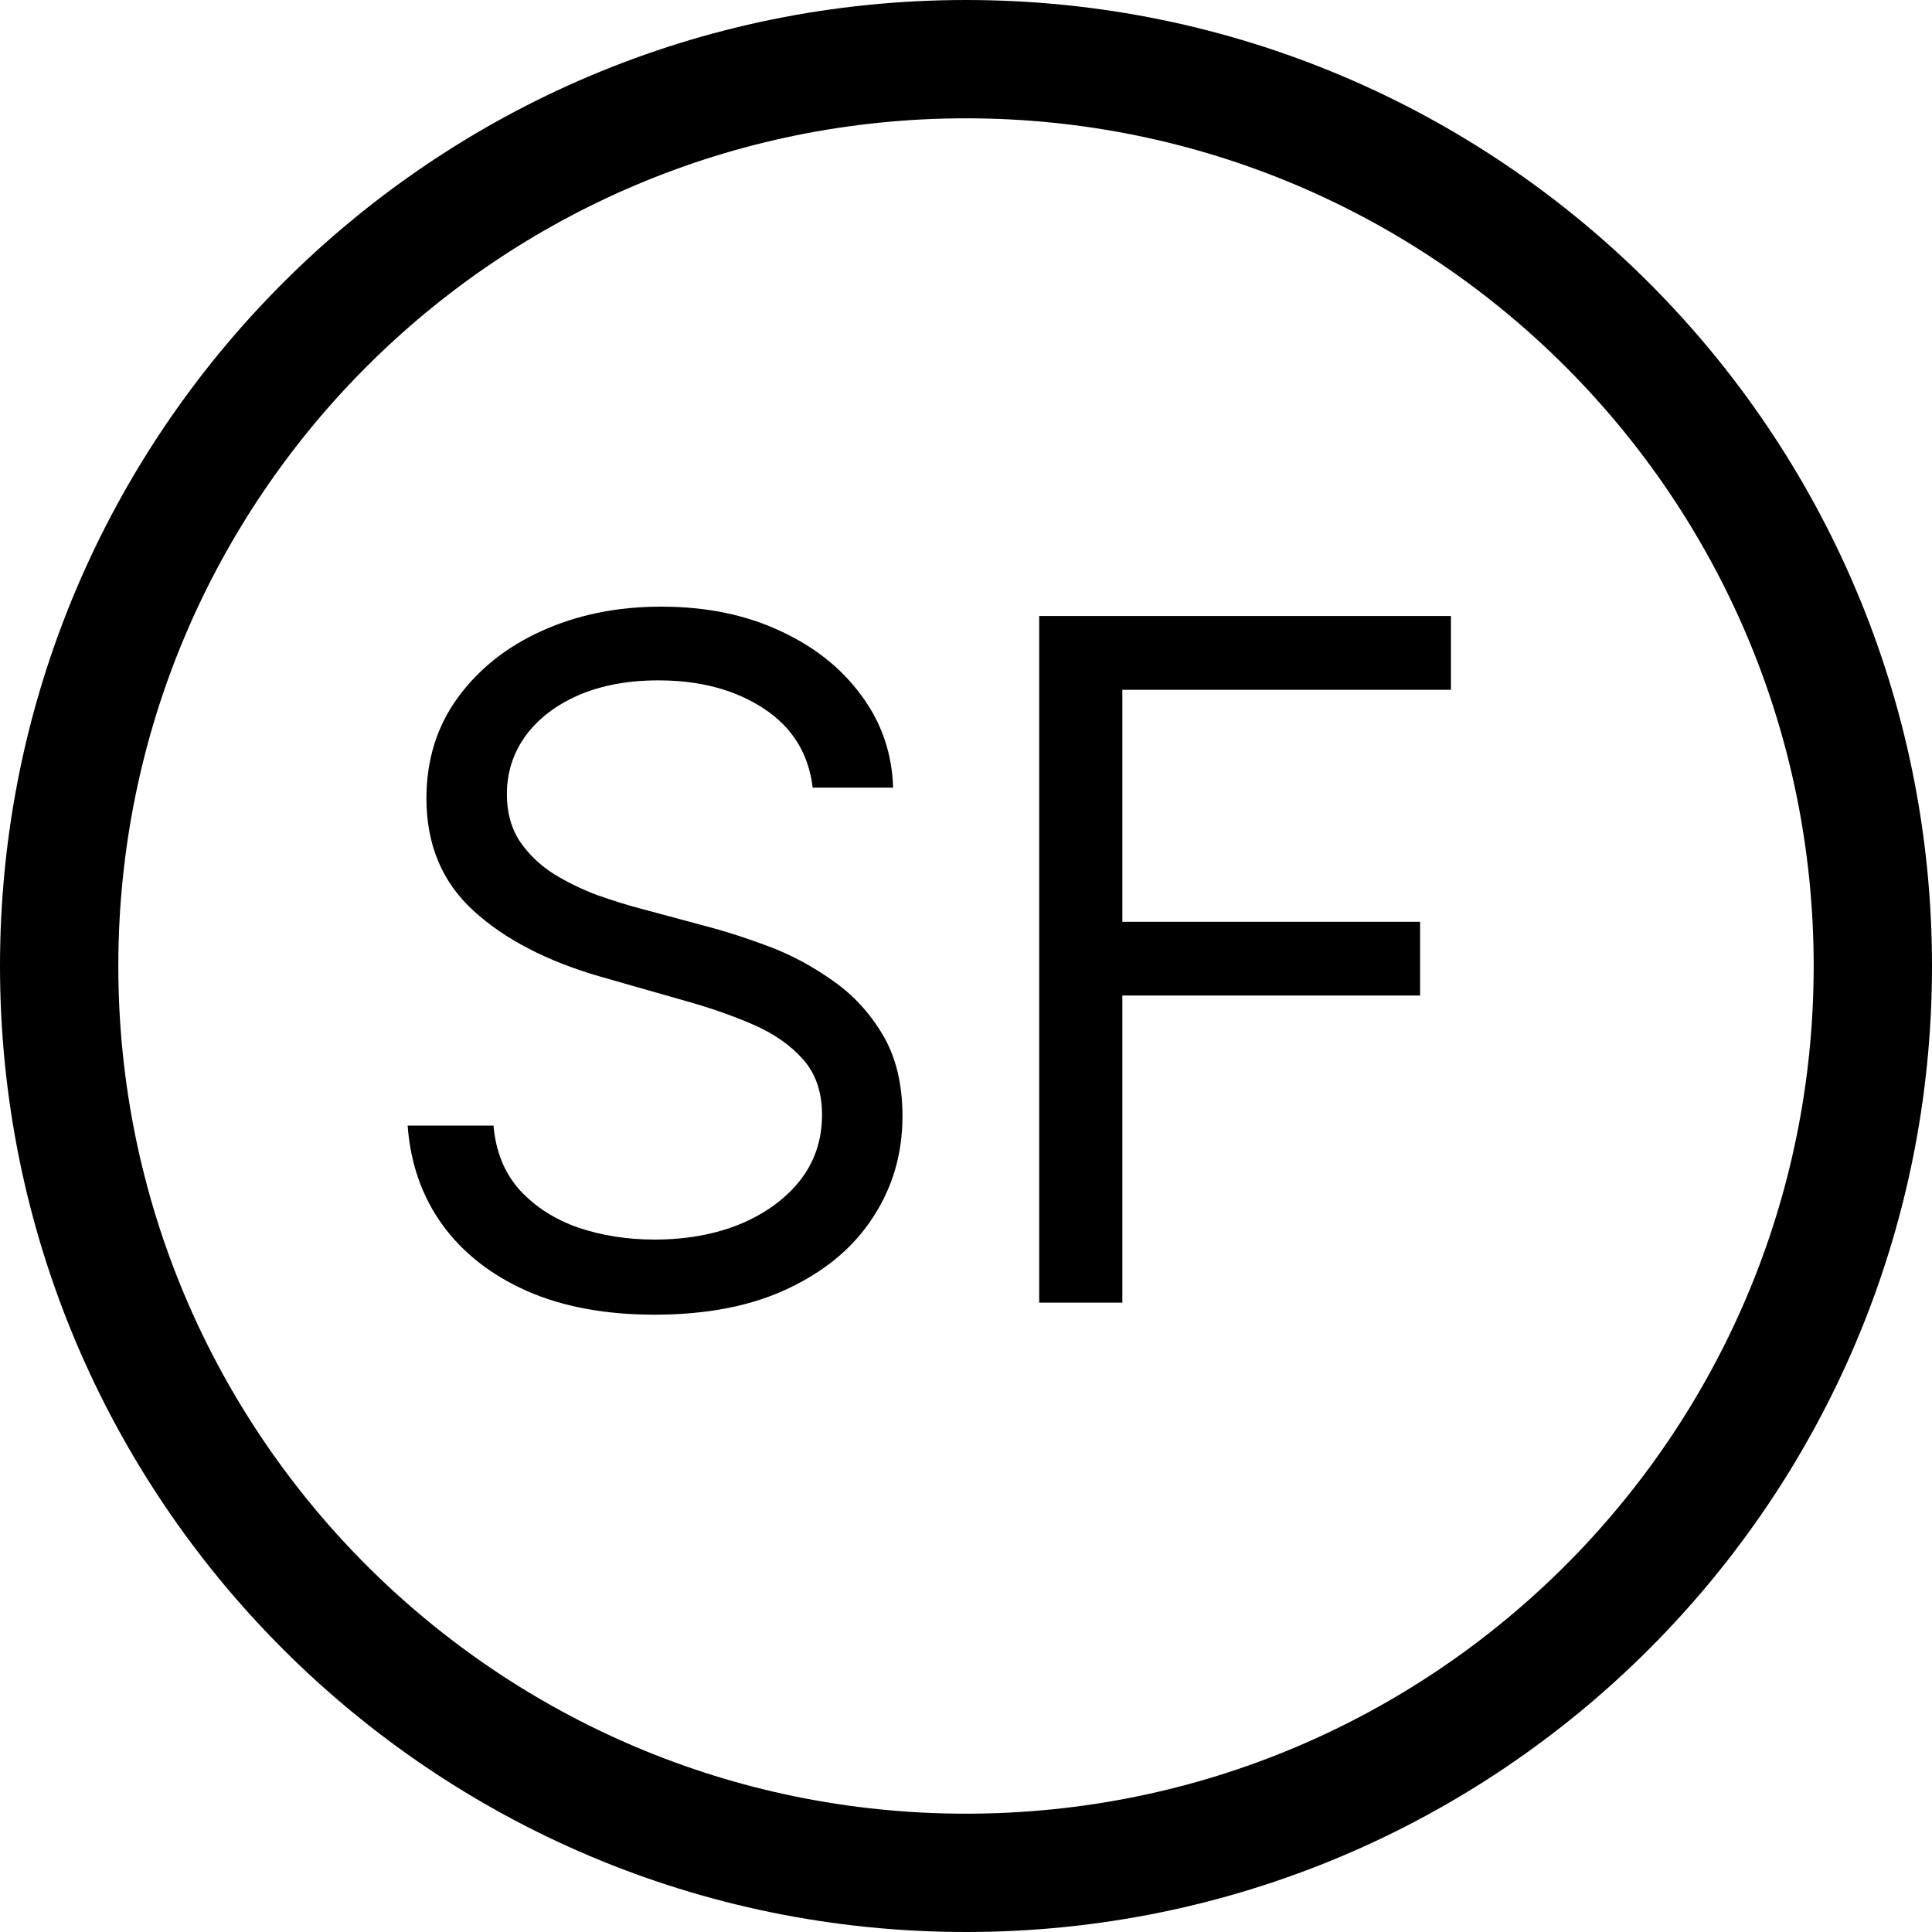 <?xml version="1.0" encoding="UTF-8"?> <svg xmlns="http://www.w3.org/2000/svg" width="25" height="25" viewBox="0 0 25 25" fill="none"> <path d="M13.447 16.856V7.971H18.775V8.926H14.523V11.928H18.376V12.882H14.523V16.856H13.447Z" fill="black"></path> <path d="M10.516 10.192C10.464 9.753 10.253 9.411 9.882 9.168C9.512 8.925 9.058 8.804 8.52 8.804C8.127 8.804 7.783 8.868 7.488 8.995C7.196 9.122 6.967 9.297 6.802 9.52C6.64 9.743 6.559 9.996 6.559 10.279C6.559 10.516 6.616 10.72 6.729 10.891C6.844 11.058 6.992 11.199 7.171 11.312C7.35 11.421 7.538 11.512 7.735 11.585C7.932 11.654 8.112 11.711 8.277 11.754L9.18 11.997C9.411 12.058 9.668 12.142 9.952 12.248C10.238 12.356 10.511 12.502 10.772 12.687C11.035 12.869 11.252 13.103 11.422 13.389C11.593 13.676 11.678 14.027 11.678 14.444C11.678 14.924 11.553 15.358 11.301 15.745C11.052 16.133 10.688 16.441 10.208 16.669C9.731 16.898 9.151 17.012 8.468 17.012C7.832 17.012 7.281 16.909 6.815 16.704C6.353 16.498 5.988 16.212 5.722 15.845C5.459 15.478 5.31 15.051 5.275 14.565H6.386C6.415 14.901 6.528 15.178 6.724 15.398C6.924 15.615 7.175 15.777 7.479 15.884C7.786 15.988 8.115 16.04 8.468 16.04C8.879 16.04 9.248 15.974 9.574 15.841C9.901 15.705 10.16 15.517 10.351 15.277C10.542 15.034 10.637 14.75 10.637 14.426C10.637 14.131 10.555 13.891 10.39 13.706C10.225 13.521 10.008 13.371 9.739 13.255C9.47 13.139 9.18 13.038 8.867 12.951L7.774 12.639C7.08 12.439 6.53 12.155 6.126 11.784C5.721 11.414 5.518 10.93 5.518 10.331C5.518 9.834 5.653 9.4 5.922 9.03C6.194 8.657 6.558 8.367 7.015 8.162C7.475 7.954 7.988 7.85 8.555 7.85C9.128 7.85 9.637 7.952 10.082 8.158C10.527 8.36 10.88 8.638 11.14 8.991C11.404 9.343 11.543 9.744 11.557 10.192H10.516Z" fill="black"></path> <path fill-rule="evenodd" clip-rule="evenodd" d="M12.5 23.469C18.558 23.469 23.469 18.558 23.469 12.5C23.469 6.442 18.558 1.531 12.5 1.531C6.442 1.531 1.531 6.442 1.531 12.5C1.531 18.558 6.442 23.469 12.5 23.469ZM12.5 25C19.404 25 25 19.404 25 12.5C25 5.596 19.404 0 12.5 0C5.596 0 0 5.596 0 12.5C0 19.404 5.596 25 12.5 25Z" fill="black"></path> </svg> 